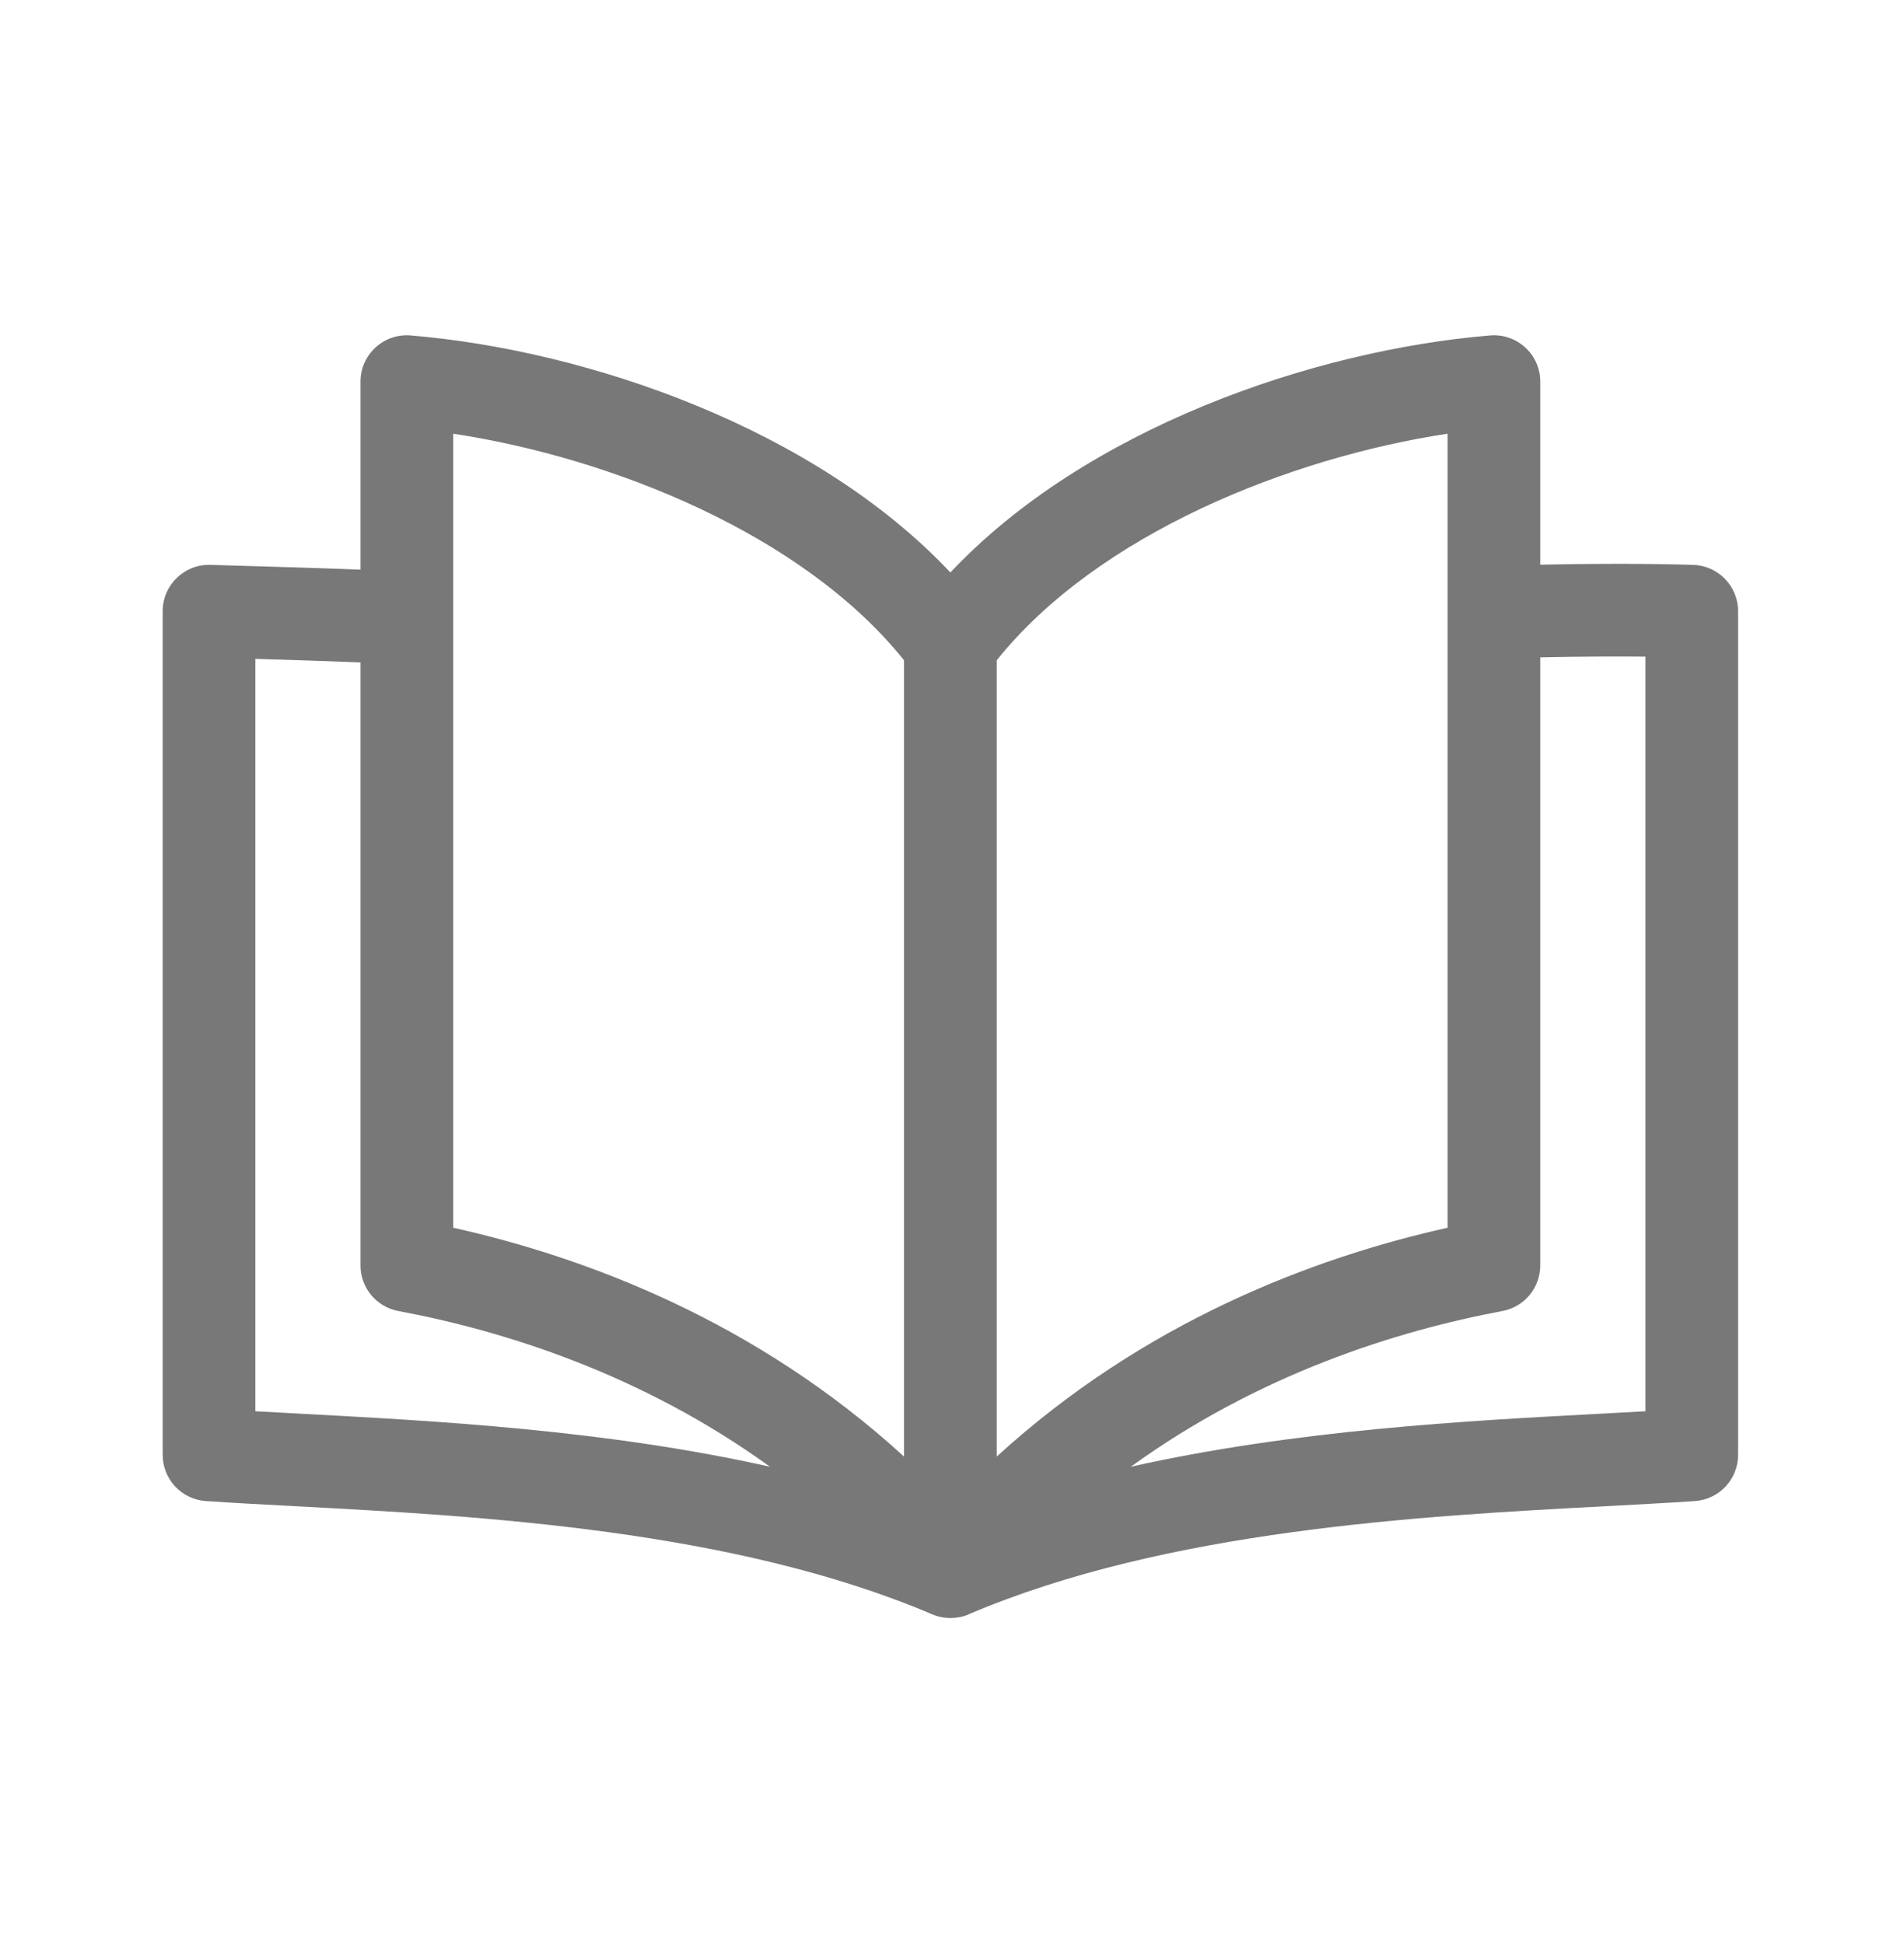 <svg width="47" height="48" viewBox="0 0 47 48" fill="none" xmlns="http://www.w3.org/2000/svg">
<path fill-rule="evenodd" clip-rule="evenodd" d="M41.801 13.947C41.727 13.944 40.225 13.893 38.021 13.942V9.422C38.021 8.755 37.452 8.227 36.782 8.282C32.386 8.649 26.793 10.591 23.46 14.134C20.128 10.591 14.534 8.649 10.138 8.282C9.47 8.227 8.899 8.753 8.899 9.422V14.064C7.788 14.022 6.73 13.991 5.619 13.959L5.619 13.959L5.619 13.959L5.193 13.946C4.554 13.926 4.016 14.441 4.016 15.09V35.919C4.016 36.522 4.482 37.02 5.083 37.061C5.753 37.106 6.489 37.145 7.277 37.187C11.837 37.43 18.102 37.763 23.011 39.857C23.524 40.076 23.985 39.825 23.909 39.857C28.818 37.763 35.082 37.43 39.643 37.187C40.43 37.145 41.167 37.106 41.838 37.061C42.438 37.02 42.905 36.522 42.905 35.919V15.09C42.904 14.473 42.416 13.968 41.801 13.947ZM35.733 10.708V30.312C32.435 31.049 28.255 32.624 24.604 35.962V16.302C27.106 13.179 31.846 11.297 35.733 10.708ZM22.316 16.302C19.814 13.179 15.074 11.297 11.187 10.708V30.312C14.485 31.049 18.665 32.624 22.316 35.962V16.302ZM6.303 34.843V16.267C7.122 16.292 7.998 16.319 8.899 16.354V31.244C8.899 31.794 9.291 32.267 9.832 32.368C12.444 32.858 15.84 33.922 19.006 36.213C14.956 35.305 10.737 35.08 7.414 34.904L7.413 34.903C7.031 34.883 6.66 34.863 6.303 34.843ZM39.505 34.904C39.888 34.883 40.259 34.863 40.617 34.843H40.617V16.212C39.97 16.206 39.073 16.207 38.021 16.23V31.244C38.021 31.794 37.629 32.267 37.088 32.368C34.476 32.858 31.08 33.922 27.914 36.213C31.964 35.305 36.186 35.08 39.505 34.904Z" fill="#787878"/>
</svg>
